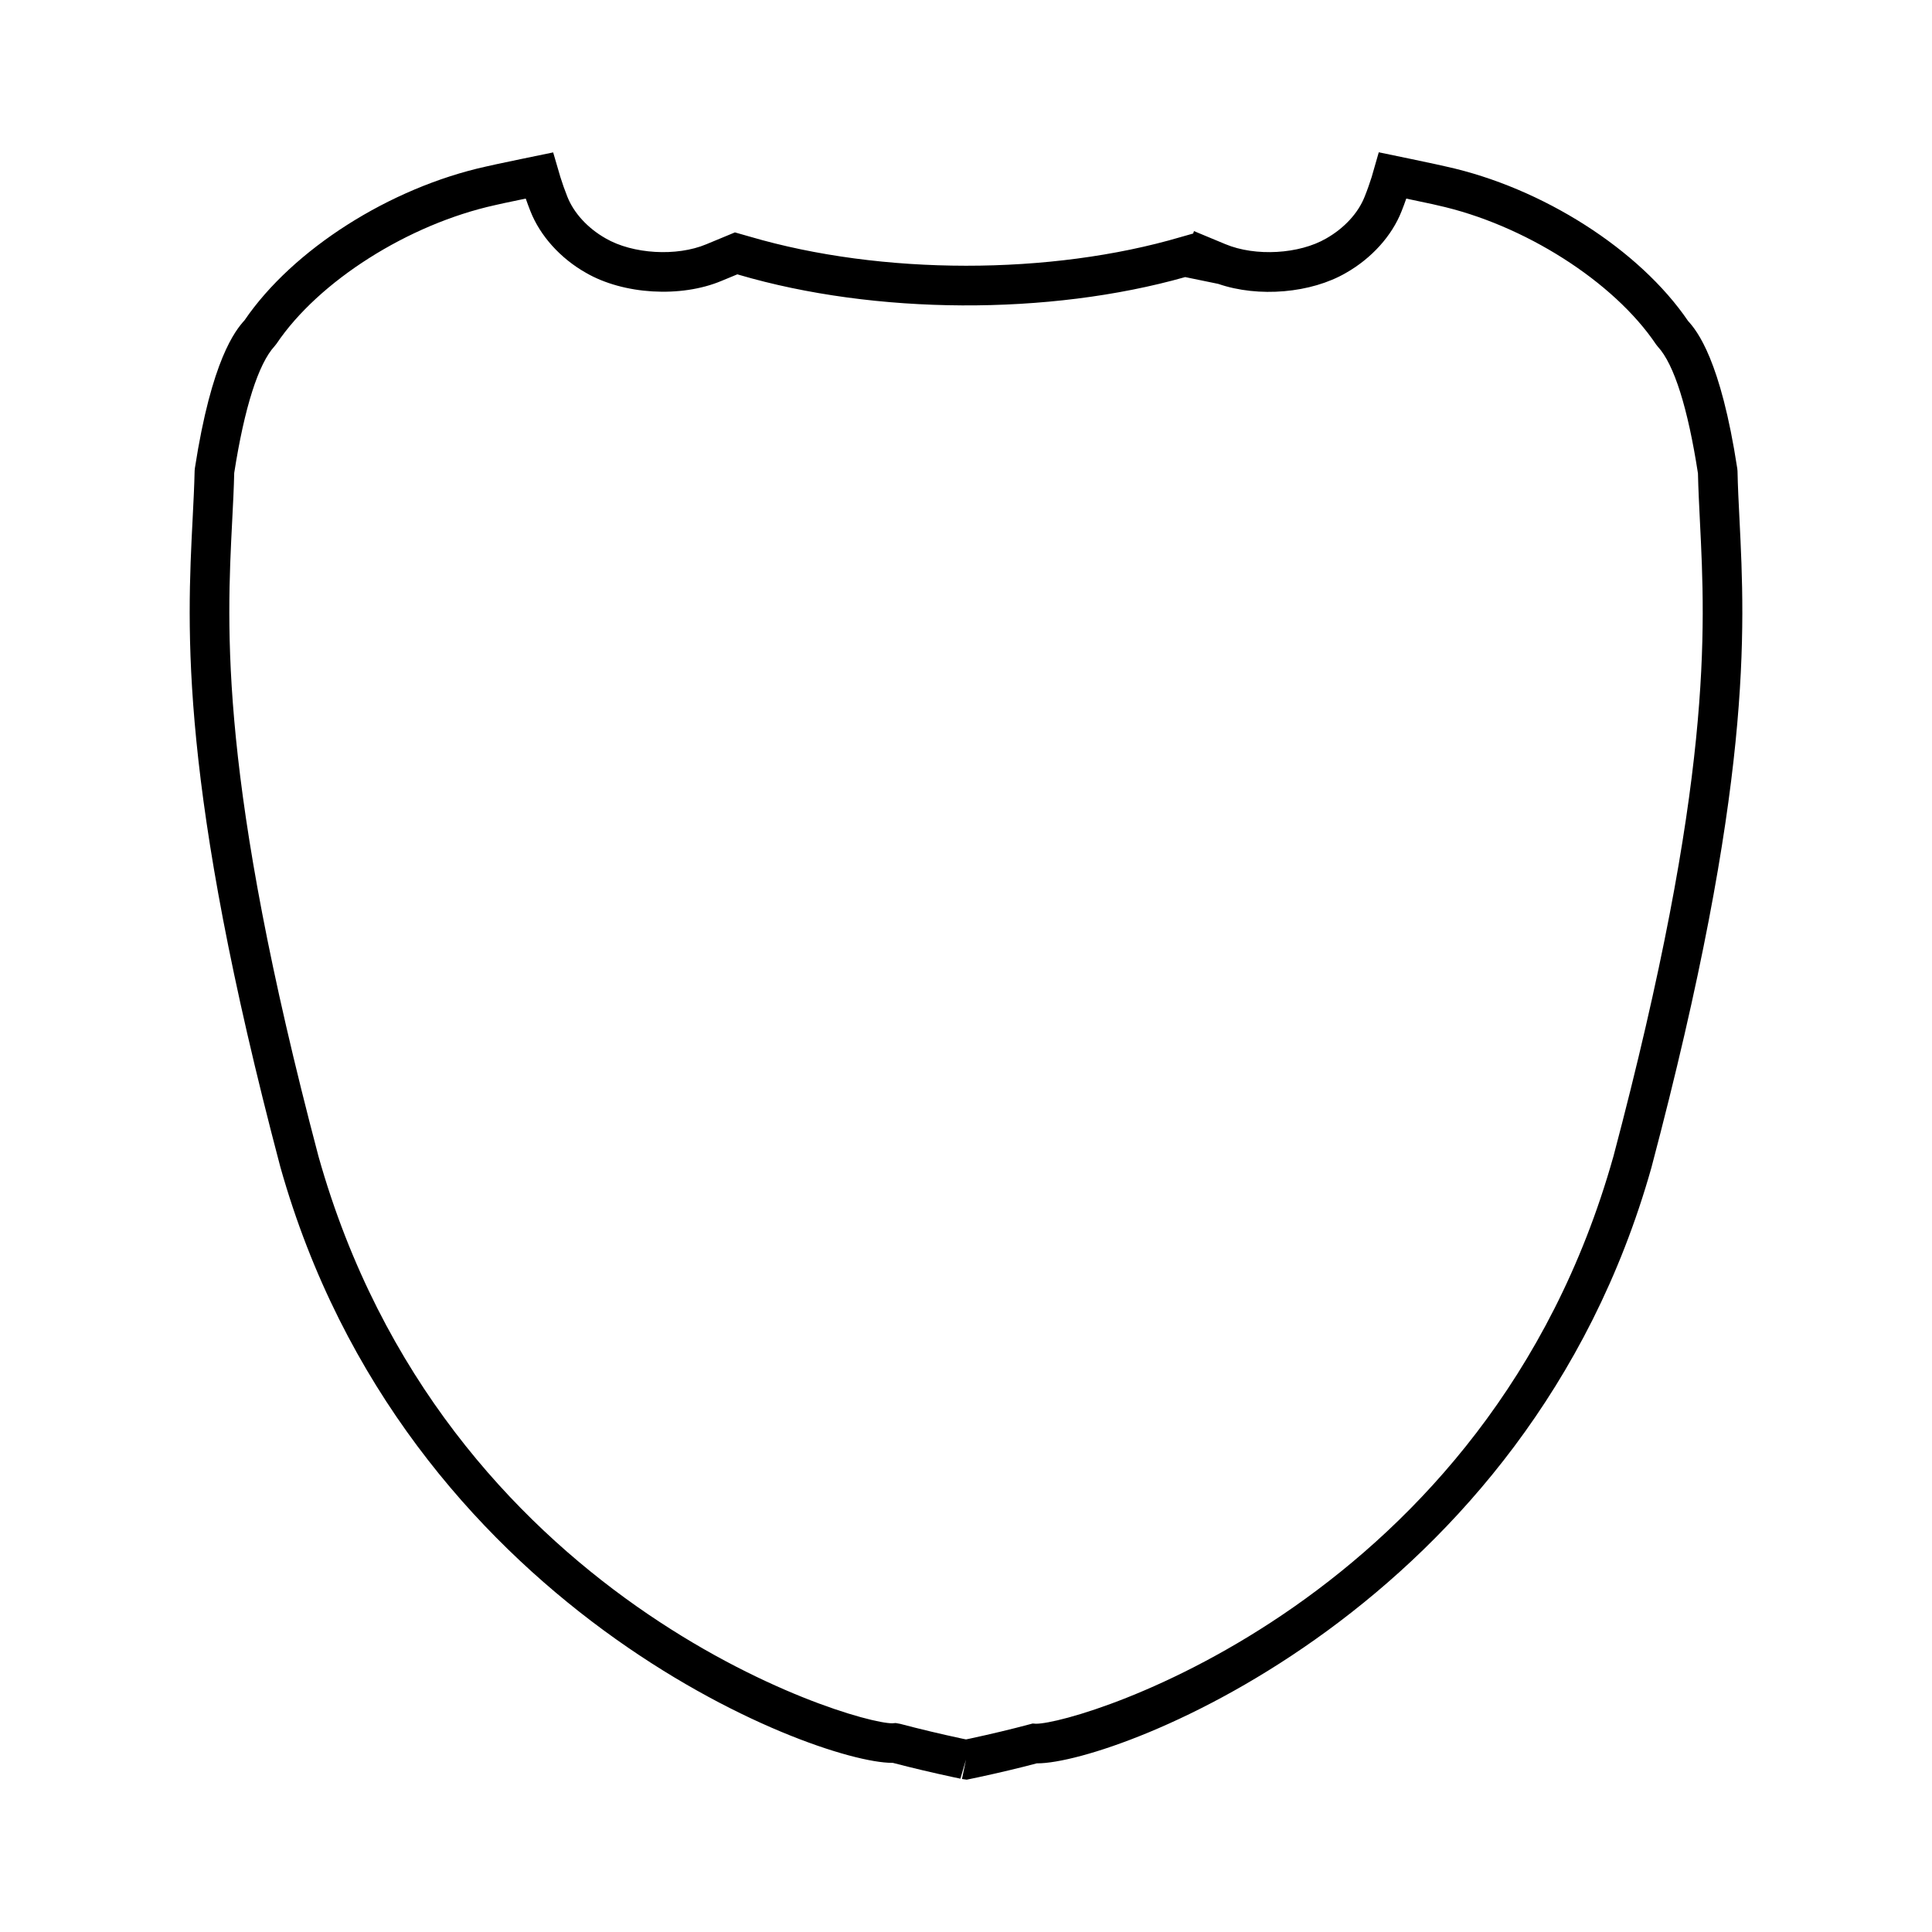 <?xml version="1.0" encoding="UTF-8"?>
<!-- The Best Svg Icon site in the world: iconSvg.co, Visit us! https://iconsvg.co -->
<svg fill="#000000" width="800px" height="800px" version="1.1" viewBox="144 144 512 512" xmlns="http://www.w3.org/2000/svg">
 <path d="m604.98 281.58c-0.227-4.473-0.438-8.648-0.52-12.723l-0.062-0.688c-4.402-28.781-10.648-36.484-13.051-39.117-12.848-18.883-38.59-35.309-64.098-40.914-0.945-0.227-1.879-0.438-2.852-0.637-2.137-0.441-4.246-0.887-6.391-1.355l-8.617-1.789-1.883 6.555c-0.535 1.676-1.129 3.394-1.859 5.207-1.699 4.324-5.398 8.355-10.195 11.078-7.121 4.141-18.727 4.848-26.727 1.5l-8.309-3.457-0.215 0.645-3.234 0.918c-34.543 10.176-79.34 10.172-114.29-0.105l-3.914-1.113-7.582 3.144c-7.836 3.297-19.5 2.617-26.695-1.57-4.734-2.688-8.43-6.711-10.145-11.066-0.699-1.758-1.309-3.481-1.832-5.164l-1.914-6.543-8.602 1.777c-2.141 0.469-4.219 0.898-6.445 1.355-0.922 0.188-1.848 0.398-2.688 0.598-25.574 5.625-51.254 21.984-64.059 40.766-2.41 2.648-8.707 10.387-13.156 39.184l-0.066 0.68c-0.09 4.031-0.301 8.164-0.523 12.586-1.523 29.684-3.606 70.34 23.234 171.91 32.891 116.79 141.39 157.93 162.16 157.93h0.156c5.137 1.344 10.613 2.633 16.289 3.852l1.625 0.336 1.48-5.051-1.07 5.137 1.258 0.184 2.906-0.605c5.625-1.207 11.027-2.492 15.664-3.723h0.152c20.883 0 129.82-41.113 162.73-157.87 26.859-101.47 24.824-142.15 23.34-171.86zm-33.469 169.09c-33.098 117.46-141.33 150.14-152.95 150.14h-0.004l-0.891-0.062-0.859 0.227c-4.641 1.25-10.141 2.562-15.906 3.805l-0.898 0.184-0.902-0.184c-5.785-1.238-11.355-2.57-16.559-3.945l-1.195-0.215-0.883 0.074c-11.184 0-118.96-32.707-152.05-150.2-26.398-99.902-24.359-139.62-22.875-168.61 0.227-4.402 0.438-8.527 0.531-12.547 2.707-17.34 6.414-28.957 10.715-33.617l0.5-0.629c11.148-16.574 34.926-31.668 57.922-36.73 0.824-0.195 1.645-0.383 2.449-0.547 1.953-0.398 3.801-0.781 5.672-1.188 0.383 1.102 0.797 2.215 1.242 3.344 2.578 6.539 7.945 12.496 14.684 16.312 9.934 5.785 25.184 6.68 35.938 2.164l4.215-1.742 0.34 0.102c36.195 10.633 82.246 10.836 118.34 0.625l8.754 1.801c10.68 3.68 24.598 2.473 33.852-2.906 6.801-3.867 12.172-9.824 14.719-16.301 0.453-1.125 0.859-2.227 1.266-3.394 1.875 0.402 3.727 0.793 5.606 1.188 0.867 0.172 1.691 0.363 2.617 0.582 22.938 5.043 46.777 20.211 57.969 36.871l0.504 0.637c4.266 4.617 7.93 16.211 10.605 33.547 0.09 4.059 0.301 8.23 0.52 12.684 1.457 28.984 3.449 68.73-22.98 168.54z"/>
</svg>